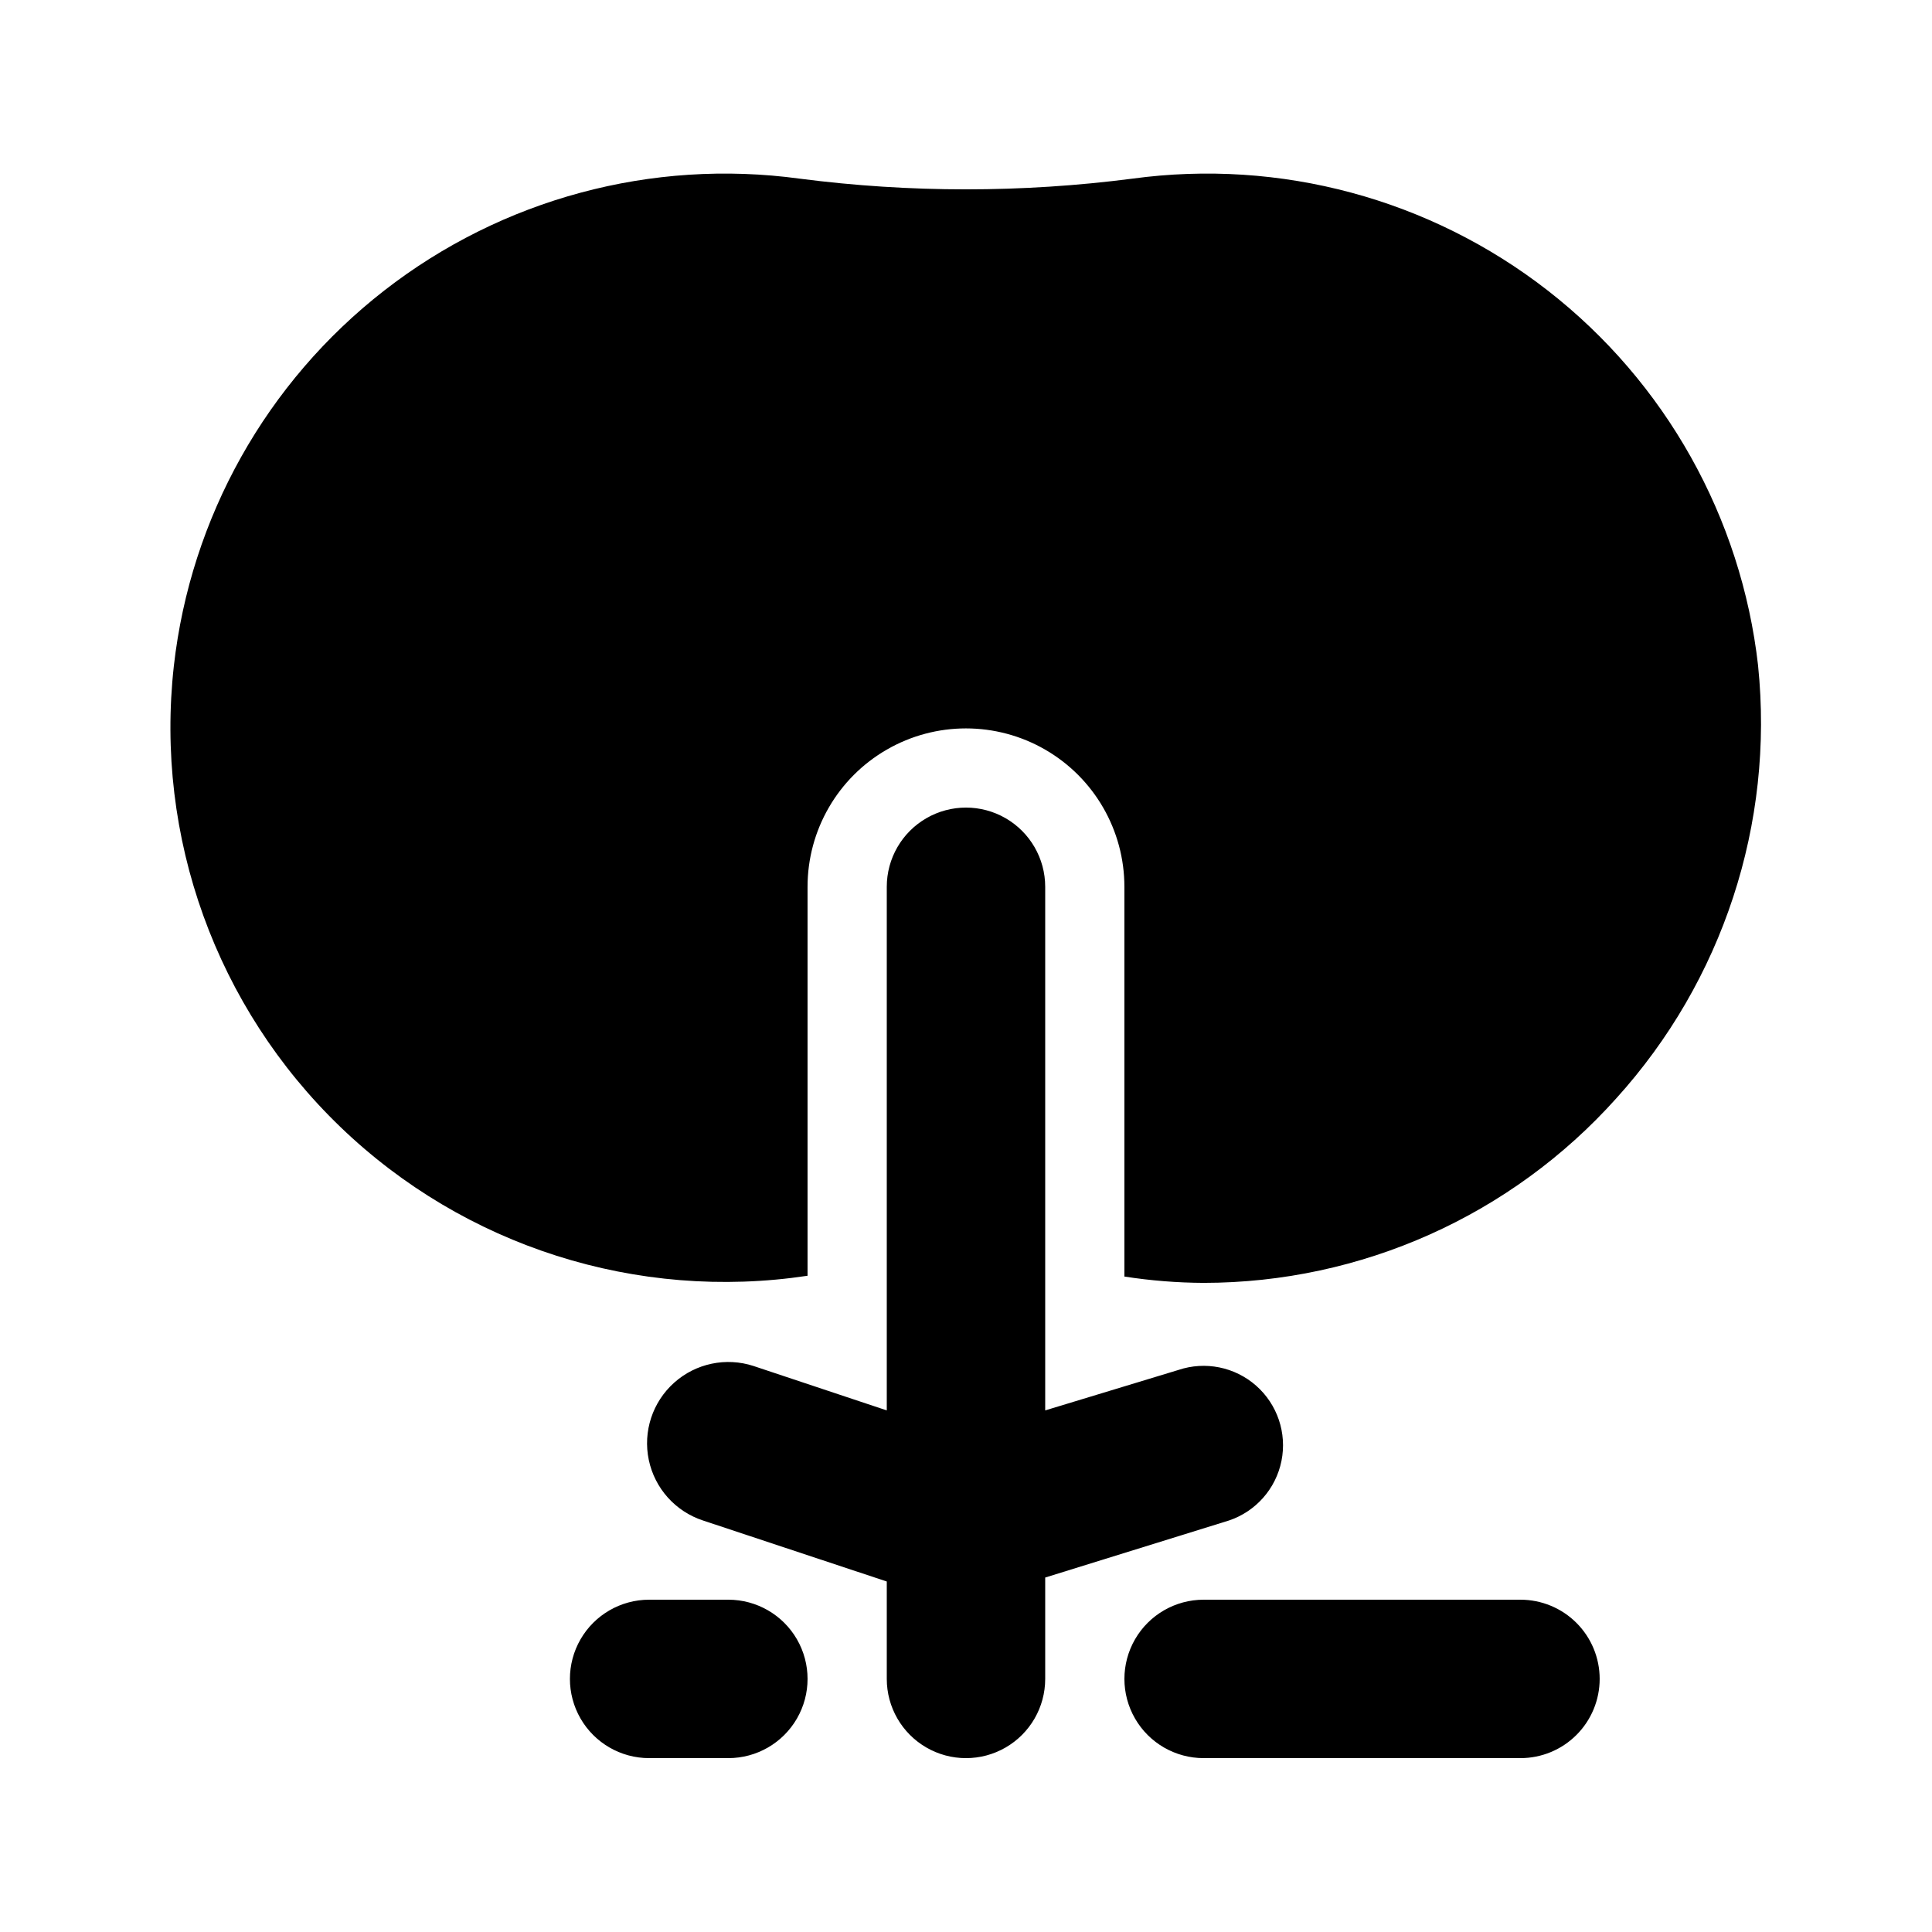 <?xml version="1.0" encoding="UTF-8"?>
<!-- Uploaded to: SVG Repo, www.svgrepo.com, Generator: SVG Repo Mixer Tools -->
<svg fill="#000000" width="800px" height="800px" version="1.1" viewBox="144 144 512 512" xmlns="http://www.w3.org/2000/svg">
 <path d="m567.93 588.93c0 5.57-2.211 10.906-6.148 14.844-3.934 3.938-9.273 6.148-14.844 6.148h-83.965c-7.5 0-14.434-4-18.18-10.496-3.75-6.492-3.75-14.496 0-20.992 3.746-6.492 10.68-10.496 18.18-10.496h83.969-0.004c5.57 0 10.91 2.215 14.844 6.148 3.938 3.938 6.148 9.277 6.148 14.844zm-230.91-20.992h-20.992c-7.5 0-14.43 4.004-18.18 10.496-3.75 6.496-3.75 14.5 0 20.992 3.75 6.496 10.68 10.496 18.18 10.496h20.992c7.5 0 14.43-4 18.18-10.496 3.75-6.492 3.75-14.496 0-20.992-3.75-6.492-10.68-10.496-18.18-10.496zm132.67-20.992c7.125-2.398 12.43-8.418 13.914-15.789 1.484-7.367-1.078-14.969-6.719-19.941-5.641-4.969-13.504-6.555-20.629-4.152l-35.266 10.707v-138.76c0-7.5-4.004-14.43-10.496-18.18-6.496-3.75-14.5-3.75-20.992 0-6.496 3.75-10.496 10.68-10.496 18.18v138.76l-35.266-11.754-0.004-0.004c-7.312-2.398-15.348-0.715-21.082 4.418-5.734 5.133-8.297 12.934-6.719 20.465 1.578 7.535 7.055 13.652 14.367 16.051l48.703 16.164v25.82c0 7.5 4 14.43 10.496 18.18 6.492 3.75 14.496 3.75 20.992 0 6.492-3.75 10.496-10.68 10.496-18.18v-26.867zm140.23-226.5c-4.441-39.301-24.539-75.152-55.746-99.449-31.211-24.297-70.898-34.988-110.09-29.652-29.27 3.781-58.898 3.781-88.168 0-39.191-5.336-78.875 5.356-110.09 29.652s-51.309 60.148-55.75 99.449c-5.078 45.383 11.23 90.543 44.133 122.21 32.898 31.668 78.648 46.238 123.8 39.434v-103.07c0-15 8-28.859 20.992-36.359 12.988-7.5 28.992-7.5 41.984 0 12.988 7.5 20.992 21.359 20.992 36.359v103.28c6.945 1.078 13.961 1.641 20.992 1.676 41.746-0.023 81.516-17.809 109.37-48.91 28.207-31.148 41.867-72.812 37.574-114.62z"/>
</svg>